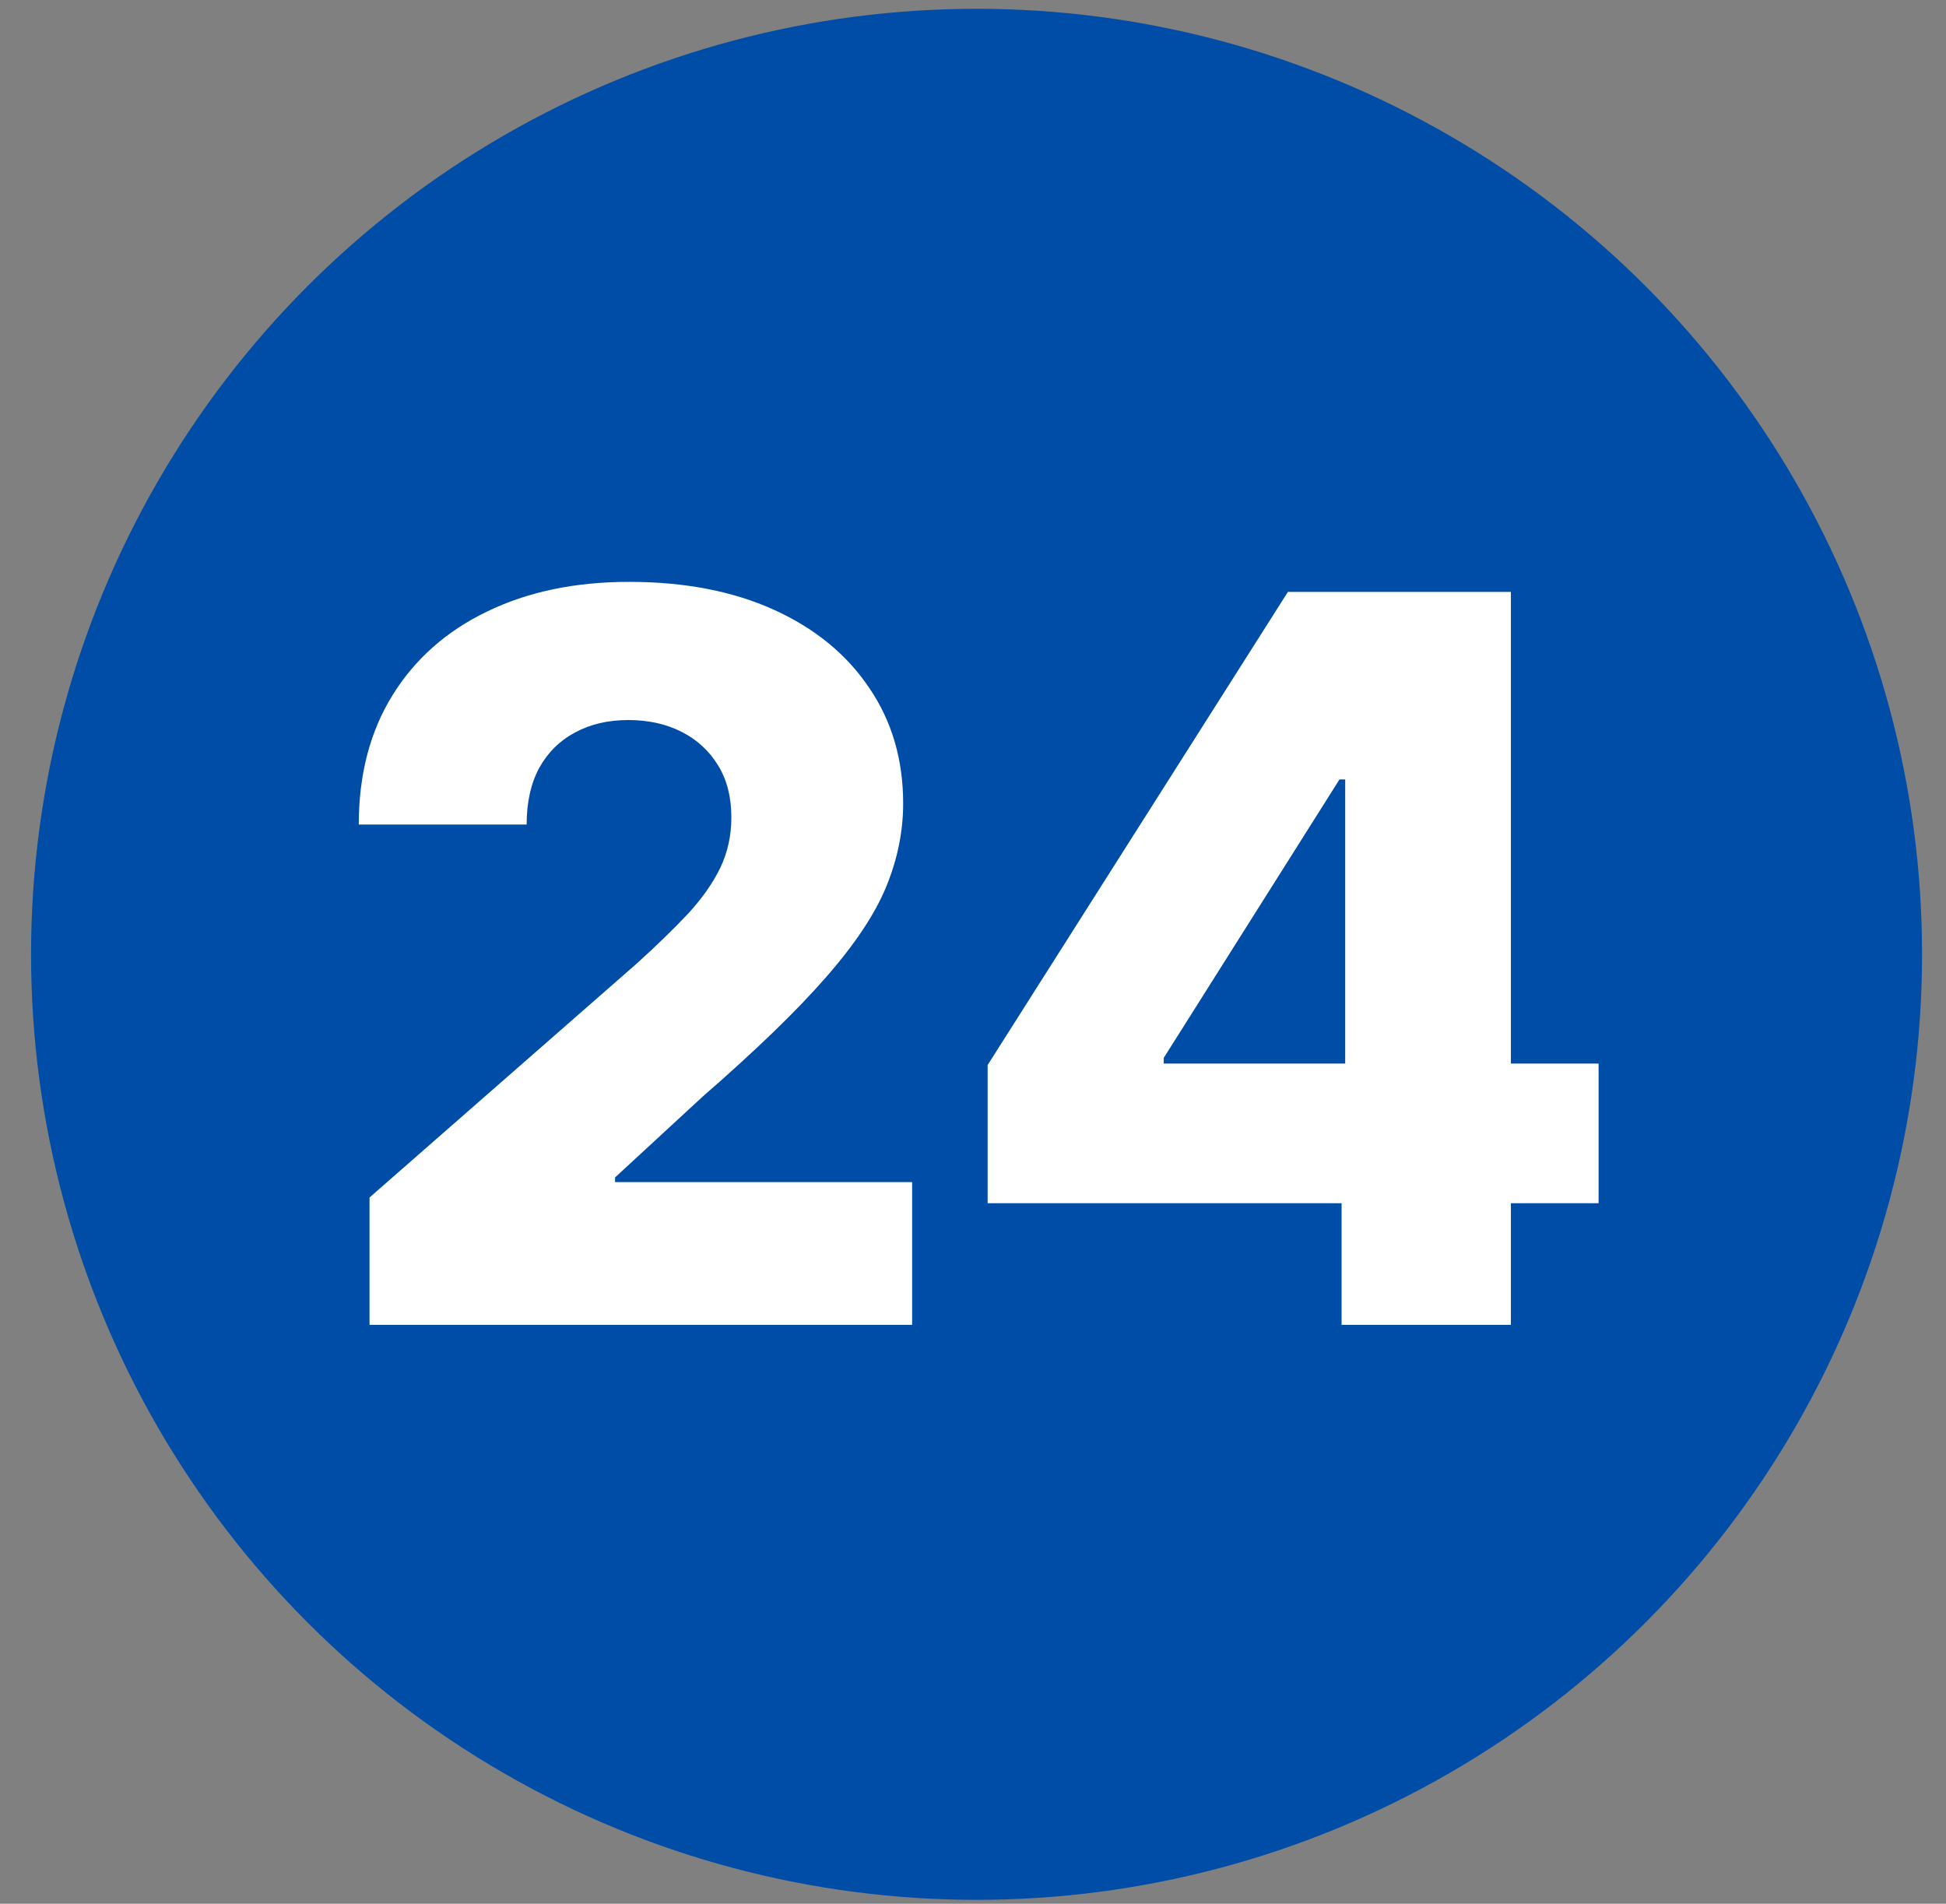 <svg xmlns="http://www.w3.org/2000/svg" width="46" height="45" viewBox="0 0 46 45" fill="none">
  <rect x="0" y="0" width="46" height="45" fill="#808080" stroke="none"/>
  <circle cx="23.084" cy="22.558" r="22.35" fill="#004DA7"/>
  <path d="M23.346 28.441V25.175L30.444 13.991H33.346V18.424H31.663L27.509 25.006V25.141H37.788V28.441H23.346ZM31.713 31.317V27.442L31.798 26.013V13.991H35.715V31.317H31.713Z" fill="white"/>
  <path d="M8.735 31.317V28.306L15.055 22.773C15.529 22.344 15.932 21.952 16.265 21.597C16.597 21.236 16.851 20.875 17.026 20.514C17.201 20.147 17.288 19.75 17.288 19.321C17.288 18.842 17.184 18.433 16.975 18.094C16.767 17.75 16.479 17.485 16.112 17.299C15.746 17.113 15.326 17.02 14.852 17.02C14.372 17.02 13.952 17.119 13.591 17.316C13.23 17.508 12.948 17.787 12.745 18.154C12.548 18.52 12.449 18.966 12.449 19.49H8.481C8.481 18.311 8.746 17.293 9.277 16.436C9.807 15.579 10.551 14.919 11.51 14.457C12.475 13.988 13.594 13.754 14.869 13.754C16.183 13.754 17.325 13.974 18.295 14.414C19.265 14.854 20.015 15.469 20.546 16.259C21.081 17.042 21.349 17.953 21.349 18.991C21.349 19.651 21.217 20.305 20.951 20.954C20.686 21.602 20.21 22.319 19.522 23.103C18.839 23.887 17.869 24.826 16.611 25.92L14.539 27.832V27.942H21.561V31.317H8.735Z" fill="white"/>
</svg>